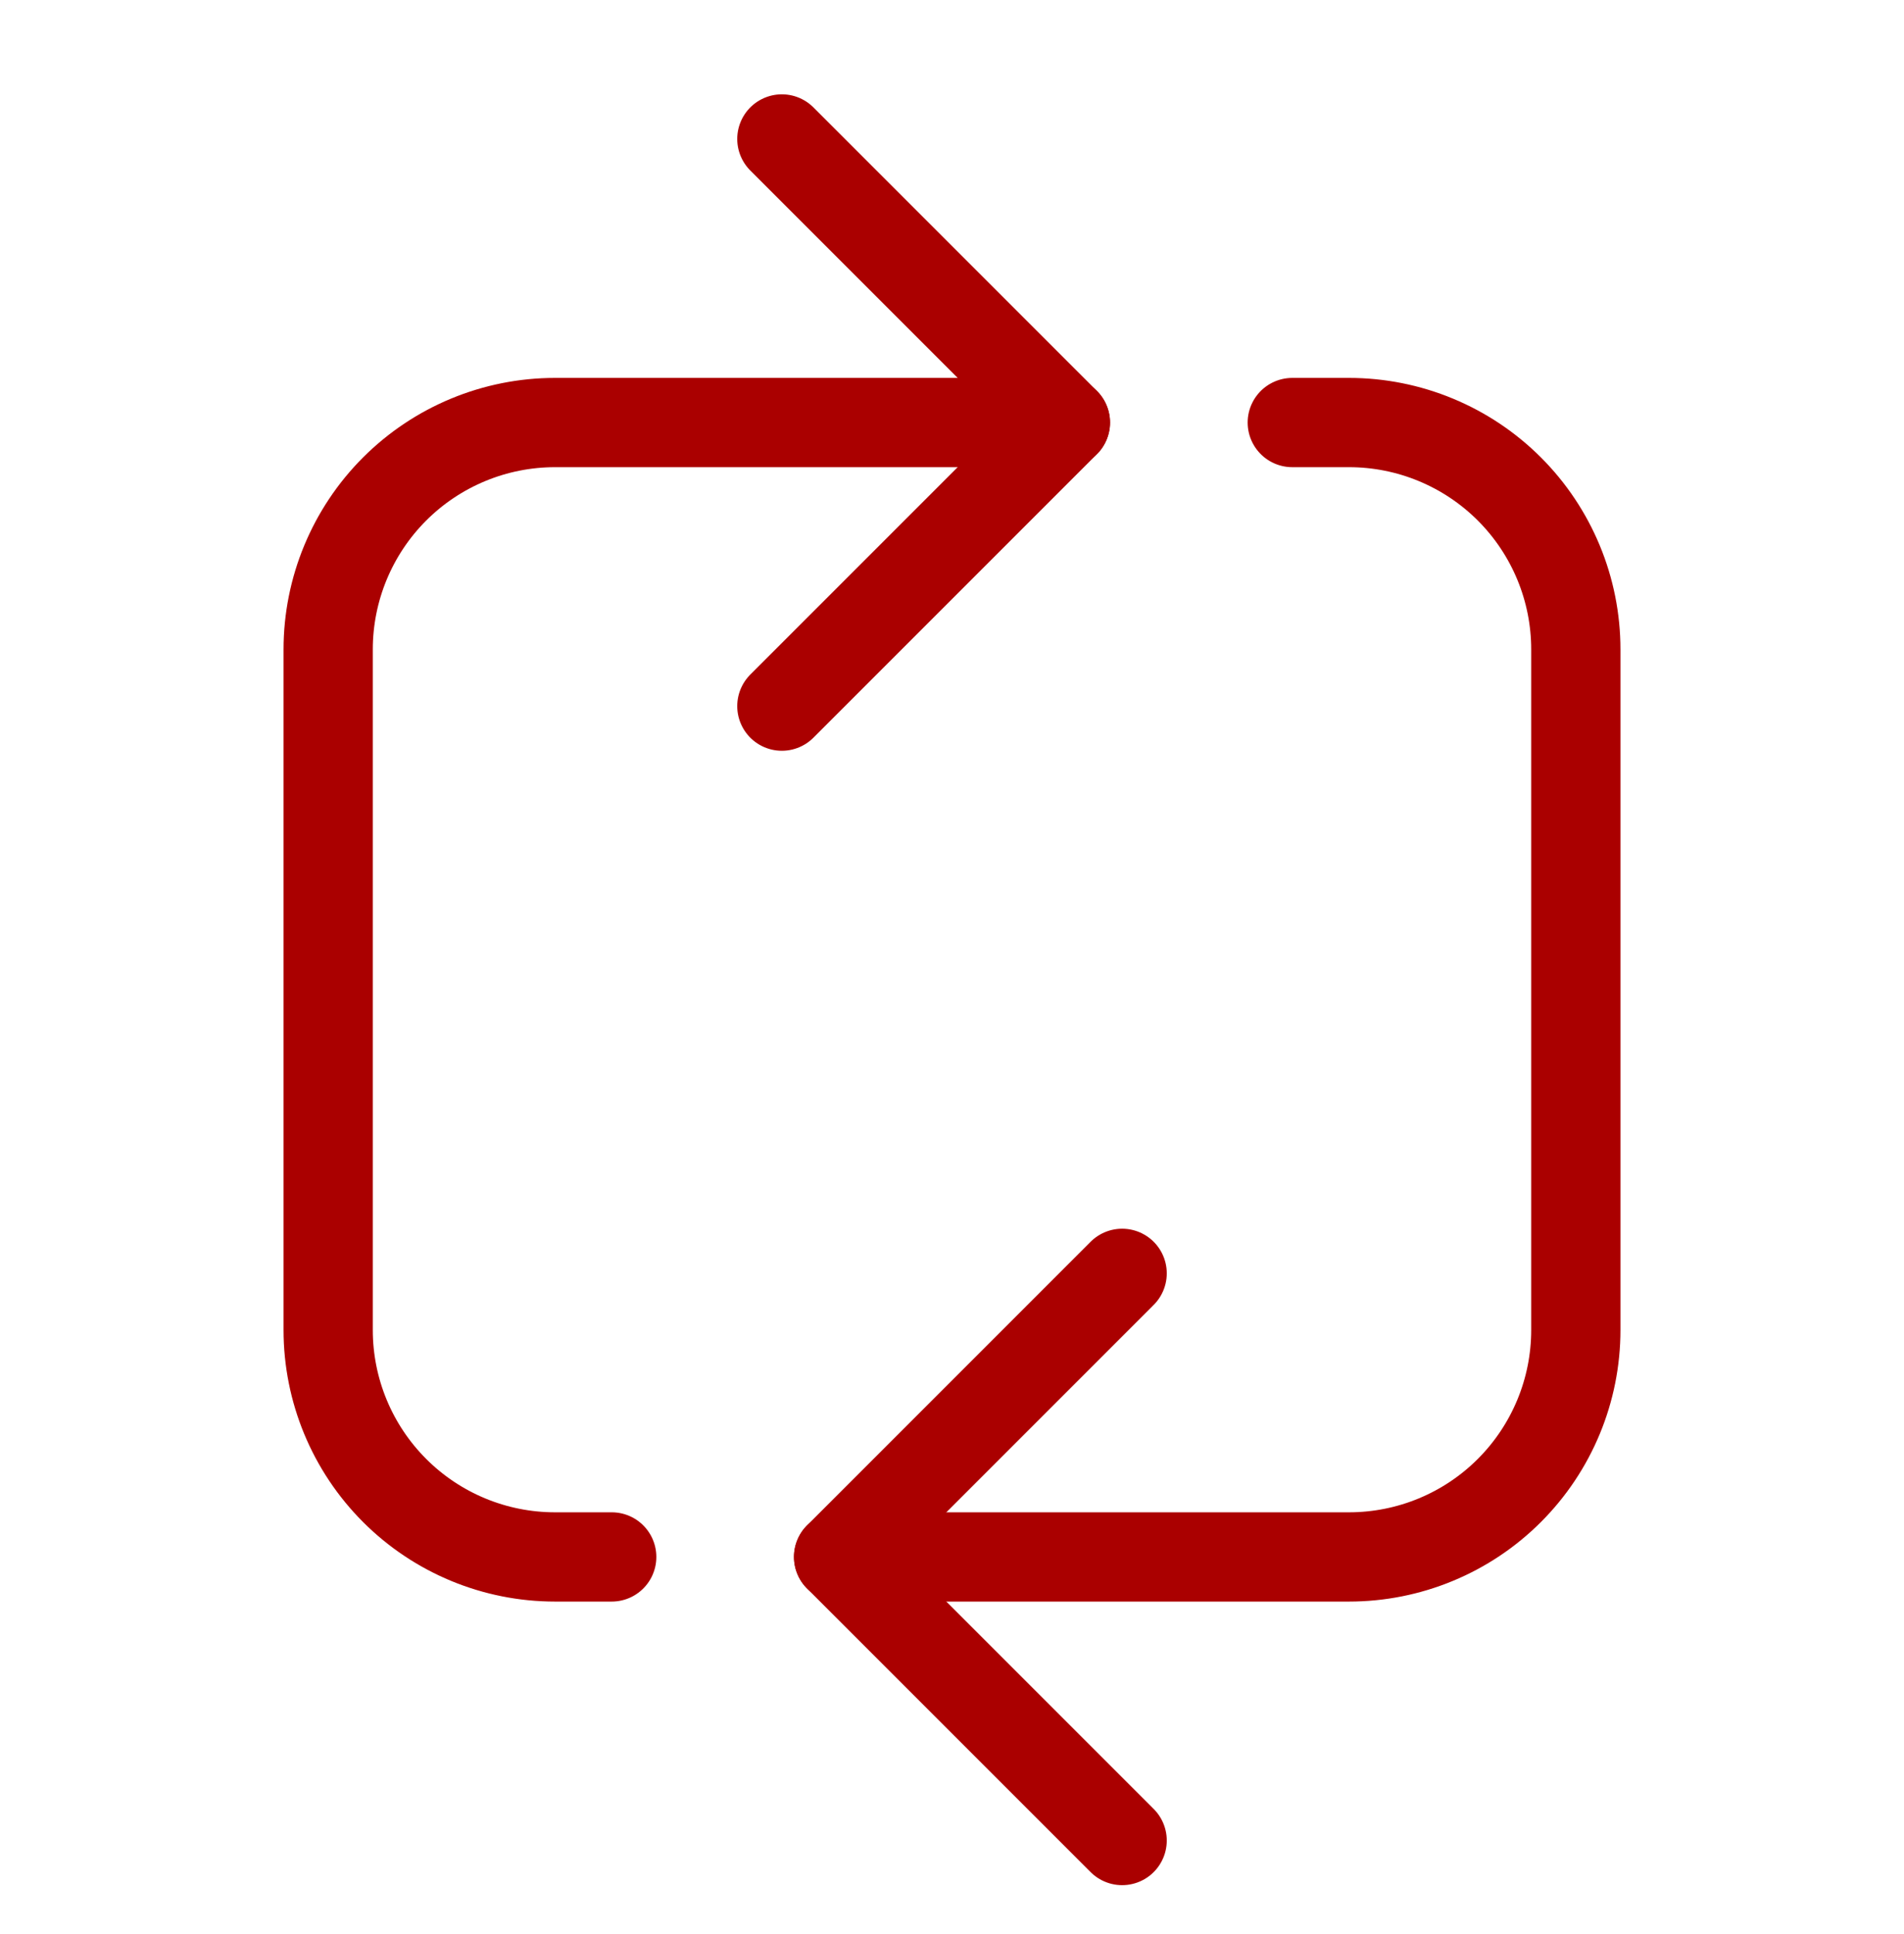<svg width="64" height="65" viewBox="0 0 64 65" fill="none" xmlns="http://www.w3.org/2000/svg">
<path d="M28.188 52.326H45.344C47.366 52.326 49.306 51.523 50.735 50.093C52.165 48.663 52.969 46.723 52.969 44.701V21.826C52.969 19.804 52.165 17.864 50.735 16.434C49.306 15.005 47.366 14.201 45.344 14.201H43.438" stroke="#AA0000" stroke-width="3" stroke-linecap="round" stroke-linejoin="round"/>
<path d="M35.812 14.201H18.656C16.634 14.201 14.694 15.005 13.265 16.434C11.835 17.864 11.031 19.804 11.031 21.826V44.701C11.031 46.723 11.835 48.663 13.265 50.093C14.694 51.523 16.634 52.326 18.656 52.326H20.562" stroke="#AA0000" stroke-width="3" stroke-linecap="round" stroke-linejoin="round"/>
<path d="M37.719 42.795L28.188 52.326L37.719 61.857" stroke="#AA0000" stroke-width="3" stroke-linecap="round" stroke-linejoin="round"/>
<path d="M26.281 23.732L35.812 14.201L26.281 4.67" stroke="#AA0000" stroke-width="3" stroke-linecap="round" stroke-linejoin="round"/>
</svg>
